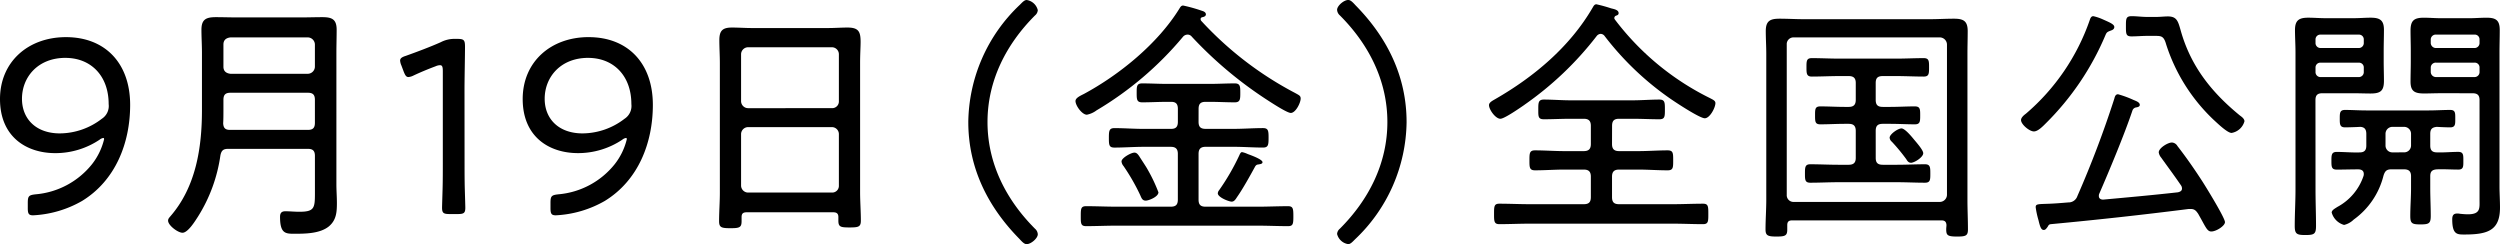 <svg id="グループ_1174" data-name="グループ 1174" xmlns="http://www.w3.org/2000/svg" xmlns:xlink="http://www.w3.org/1999/xlink" width="375.854" height="36.702" viewBox="0 0 375.854 36.702">
  <defs>
    <clipPath id="clip-path">
      <rect id="長方形_545" data-name="長方形 545" width="375.854" height="36.702" transform="translate(0 0)" fill="none"/>
    </clipPath>
  </defs>
  <g id="グループ_1173" data-name="グループ 1173" clip-path="url(#clip-path)">
    <path id="パス_2222" data-name="パス 2222" d="M9.916,5.584c5.889,0,9.651,3.914,9.651,10.183,0,5.737-2.2,11.36-7.219,14.438a16.377,16.377,0,0,1-7.371,2.166c-.646,0-.8-.229-.8-1.065v-.8c0-1.026.152-1.178,1.178-1.292a12.166,12.166,0,0,0,8.473-4.522,9.778,9.778,0,0,0,1.823-3.761c0-.114-.038-.19-.114-.19a1.167,1.167,0,0,0-.57.266A11.945,11.945,0,0,1,8.32,23.023c-4.369,0-8.32-2.469-8.32-8.13C0,9.308,4.217,5.584,9.916,5.584M9.84,8.7c-4.141,0-6.535,2.888-6.535,6.155,0,3,2.09,5.2,5.7,5.2a10.42,10.42,0,0,0,6.306-2.2,2.29,2.29,0,0,0,1.026-2.2c0-4.294-2.7-6.953-6.5-6.953"/>
    <path id="パス_2223" data-name="パス 2223" d="M47.345,23.442c0-.76-.3-1.064-1.064-1.064H34.313c-.722,0-1.026.228-1.178.988a23.384,23.384,0,0,1-3.344,9.157c-.418.645-1.519,2.469-2.355,2.469-.684,0-2.166-1.1-2.166-1.824,0-.265.152-.418.342-.645,3.837-4.408,4.75-10.3,4.75-15.958V7.9c0-1.14-.077-2.28-.077-3.42,0-1.558.684-1.9,2.166-1.9,1.064,0,2.09.038,3.154.038h9.688c1.064,0,2.09-.038,3.154-.038,1.443,0,2.166.3,2.166,1.9,0,1.14-.039,2.28-.039,3.42V27.736c0,.912.076,1.862.076,2.773,0,1.368-.076,2.584-1.216,3.534-1.367,1.1-3.609,1.1-5.281,1.1-1.291,0-2.051-.114-2.051-2.546,0-.569.228-.836.8-.836.683,0,1.4.076,2.089.076,2.242,0,2.356-.532,2.356-2.735ZM34.579,19.529h11.7c.76,0,1.064-.3,1.064-1.064V15.008c0-.761-.3-1.064-1.064-1.064H34.655c-.76,0-1.064.3-1.064,1.064v1.557c0,.646,0,1.292-.038,1.976.038.684.3.988,1.026.988m11.7-8.435a1.087,1.087,0,0,0,1.064-1.063V6.687a1.087,1.087,0,0,0-1.064-1.064H34.655c-.684.075-1.064.418-1.064,1.064v3.344c0,.645.38.987,1.064,1.063Z"/>
    <path id="パス_2224" data-name="パス 2224" d="M69.843,24.582c0,1.1,0,2.621.038,3.913.037,1.254.075,2.508.075,2.735,0,.8-.227.951-1.139.951H67.6c-.912,0-1.14-.152-1.14-.951,0-.265.038-1.367.076-2.7s.038-2.849.038-3.951V10.714c0-.646-.076-.912-.418-.912a1.709,1.709,0,0,0-.646.152c-1.216.456-2.394.95-3.343,1.4a2.006,2.006,0,0,1-.76.229c-.342,0-.494-.266-.722-.836l-.342-.912a2.245,2.245,0,0,1-.189-.722c0-.342.265-.532.873-.722,1.6-.57,3.723-1.368,5.244-2.051a4.456,4.456,0,0,1,2.2-.494h.3c.988,0,1.139.19,1.139,1.177,0,1.292-.075,4.749-.075,6.421Z"/>
    <path id="パス_2225" data-name="パス 2225" d="M88.5,5.584c5.889,0,9.651,3.914,9.651,10.183,0,5.737-2.2,11.36-7.219,14.438a16.373,16.373,0,0,1-7.371,2.166c-.646,0-.8-.229-.8-1.065v-.8c0-1.026.152-1.178,1.178-1.292a12.161,12.161,0,0,0,8.472-4.522,9.768,9.768,0,0,0,1.824-3.761c0-.114-.038-.19-.114-.19a1.161,1.161,0,0,0-.569.266,11.951,11.951,0,0,1-6.65,2.013c-4.369,0-8.32-2.469-8.32-8.13,0-5.585,4.217-9.309,9.916-9.309M88.424,8.7c-4.142,0-6.535,2.888-6.535,6.155,0,3,2.09,5.2,5.7,5.2a10.425,10.425,0,0,0,6.308-2.2,2.291,2.291,0,0,0,1.025-2.2c0-4.294-2.7-6.953-6.5-6.953"/>
    <path id="パス_2226" data-name="パス 2226" d="M126.043,32.637c0-.532-.266-.722-.76-.722H112.251c-.531,0-.76.19-.76.722v.607c0,.951-.3,1.065-1.672,1.065s-1.71-.114-1.71-1.065c0-1.4.115-2.849.115-4.254V9.46c0-1.139-.077-2.279-.077-3.419,0-1.444.495-1.9,1.9-1.9,1.025,0,2.013.076,3,.076h11.436c.989,0,1.976-.076,2.926-.076,1.672,0,1.976.608,1.976,2.166,0,.8-.076,1.823-.076,3.153V28.875c0,1.444.114,2.888.114,4.293,0,.95-.38,1.027-1.71,1.027s-1.672-.077-1.672-1.027Zm-.949-16.376a1.006,1.006,0,0,0,1.025-1.063V8.168a1.054,1.054,0,0,0-1.025-1.063H112.479a1.062,1.062,0,0,0-1.064,1.063V15.2a1.061,1.061,0,0,0,1.064,1.063ZM111.415,27.887a1.062,1.062,0,0,0,1.064,1.064h12.615a1.007,1.007,0,0,0,1.025-1.064V20.174a1.054,1.054,0,0,0-1.025-1.063H112.479a1.062,1.062,0,0,0-1.064,1.063Z"/>
    <path id="パス_2227" data-name="パス 2227" d="M145.575,18.351A24.65,24.65,0,0,1,153.326.721c.38-.38.684-.721,1.025-.721a2.033,2.033,0,0,1,1.672,1.52,1.107,1.107,0,0,1-.418.8c-4.331,4.331-7.142,9.8-7.142,16.033s2.811,11.7,7.142,16.034a1.184,1.184,0,0,1,.418.836c0,.608-1.025,1.482-1.672,1.482-.341,0-.645-.3-1.1-.8-4.749-4.825-7.675-10.677-7.675-17.554"/>
    <path id="パス_2228" data-name="パス 2228" d="M164.845,16.6a3.536,3.536,0,0,1-1.445.646c-.721,0-1.709-1.369-1.709-2.052,0-.456.646-.76,1.254-1.065,5.357-2.886,11.094-7.56,14.323-12.765.191-.3.3-.532.609-.532a23.353,23.353,0,0,1,2.849.8c.266.077.57.229.57.533,0,.266-.3.38-.531.418-.153.038-.267.114-.267.3a.539.539,0,0,0,.076.229,51.838,51.838,0,0,0,14.134,10.866c.608.342.836.418.836.836,0,.646-.76,2.165-1.482,2.165-.608,0-3.229-1.747-3.876-2.165a60.127,60.127,0,0,1-11.017-9.309.786.786,0,0,0-.685-.3.907.907,0,0,0-.645.342A50.379,50.379,0,0,1,164.845,16.6m15.349,1.709c0,.76.3,1.065,1.064,1.065h4.217c1.482,0,2.926-.115,4.408-.115.8,0,.836.418.836,1.444,0,1.064-.038,1.482-.836,1.482-1.482,0-2.926-.114-4.408-.114h-4.217c-.76,0-1.064.342-1.064,1.063v6.877c0,.761.3,1.065,1.064,1.065h7.789c1.519,0,3.04-.076,4.6-.076.76,0,.8.379.8,1.519S194.4,34,193.644,34c-1.557,0-3.078-.076-4.6-.076H167.884c-1.52,0-3.039.076-4.6.076-.8,0-.8-.418-.8-1.482,0-1.1,0-1.519.8-1.519,1.558,0,3.077.076,4.6.076h8.131c.759,0,1.064-.3,1.064-1.065V23.137c0-.721-.3-1.063-1.064-1.063h-4.1c-1.443,0-2.887.114-4.369.114-.8,0-.836-.38-.836-1.444s.038-1.482.836-1.482c1.444,0,2.926.115,4.369.115h4.142c.721,0,1.026-.305,1.026-1.065V16.375c0-.76-.3-1.065-1.026-1.065h-.57c-1.254,0-2.508.076-3.761.076-.836,0-.836-.455-.836-1.443,0-.95,0-1.406.836-1.406,1.253,0,2.507.076,3.761.076h6.383c1.254,0,2.508-.076,3.762-.076.836,0,.836.494.836,1.406,0,.95,0,1.443-.836,1.443-1.254,0-2.508-.076-3.762-.076h-.608c-.76,0-1.064.3-1.064,1.065Zm-7.94,11.855c-.532,0-.647-.418-.836-.836a31.034,31.034,0,0,0-2.508-4.369,1.244,1.244,0,0,1-.3-.685c0-.531,1.444-1.329,1.938-1.329.342,0,.531.265.721.532.3.493,1.027,1.557,1.292,2.051a23.707,23.707,0,0,1,1.6,3.382c0,.684-1.481,1.254-1.9,1.254m16.907-5.433c-.266,0-.418.189-.532.417-.684,1.254-1.823,3.306-2.659,4.483-.191.3-.418.684-.8.684-.418,0-2.09-.646-2.09-1.253a.794.794,0,0,1,.189-.456,34.075,34.075,0,0,0,3.04-5.243c.115-.267.228-.494.418-.494a3.984,3.984,0,0,1,.874.3c.532.191,2.2.8,2.2,1.216,0,.3-.494.3-.646.343"/>
    <path id="パス_2229" data-name="パス 2229" d="M211.469,18.351a24.644,24.644,0,0,1-7.751,17.63c-.38.38-.684.722-1.025.722a2.036,2.036,0,0,1-1.672-1.521,1.107,1.107,0,0,1,.418-.8c4.331-4.332,7.142-9.8,7.142-16.034s-2.811-11.7-7.142-16.033a1.192,1.192,0,0,1-.418-.836c0-.609,1.026-1.482,1.672-1.482.341,0,.645.3,1.1.8,4.749,4.826,7.675,10.677,7.675,17.554"/>
    <path id="パス_2230" data-name="パス 2230" d="M229.178,15.767c-.608.418-3,2.089-3.609,2.089-.723,0-1.71-1.367-1.71-2.052,0-.418.569-.683.95-.911,5.813-3.343,11.17-7.827,14.59-13.678.151-.228.266-.57.608-.57a21.674,21.674,0,0,1,2.2.608c.455.114,1.139.228,1.139.721,0,.229-.152.305-.38.381a.377.377,0,0,0-.266.38c0,.075.038.114.076.19a40.2,40.2,0,0,0,14.286,11.816c.418.228.836.38.836.76,0,.684-.836,2.28-1.6,2.28-.8,0-4.749-2.622-5.585-3.23a43.952,43.952,0,0,1-9.461-9.119.771.771,0,0,0-.608-.341.832.832,0,0,0-.607.341,49.185,49.185,0,0,1-10.867,10.335m13.184,5.889c0,.722.3,1.063,1.064,1.063h2.887c1.483,0,2.926-.114,4.408-.114.836,0,.836.418.836,1.521,0,1.063,0,1.481-.836,1.481-1.482,0-2.925-.113-4.408-.113h-2.887c-.76,0-1.064.342-1.064,1.063v3.078c0,.759.3,1.064,1.064,1.064h8.093c1.482,0,3-.076,4.521-.076.8,0,.8.418.8,1.557,0,1.1,0,1.52-.8,1.52-1.52,0-3.039-.075-4.521-.075H229.976c-1.52,0-3.04.075-4.559.075-.8,0-.8-.456-.8-1.52,0-1.139,0-1.557.8-1.557,1.519,0,3.039.076,4.559.076h8.131c.76,0,1.064-.305,1.064-1.064V26.557c0-.721-.3-1.063-1.064-1.063h-2.926c-1.444,0-2.925.113-4.407.113-.836,0-.836-.456-.836-1.481,0-1.064,0-1.521.836-1.521,1.482,0,2.926.114,4.407.114h2.926c.76,0,1.064-.341,1.064-1.063V18.921c0-.722-.3-1.065-1.064-1.065h-2.014c-1.33,0-2.66.076-3.989.076-.874,0-.836-.456-.836-1.481,0-.988,0-1.482.836-1.482,1.329,0,2.659.114,3.989.114h9.384c1.33,0,2.66-.114,3.99-.114.836,0,.836.456.836,1.482,0,1.063,0,1.481-.836,1.481-1.33,0-2.66-.076-3.99-.076h-2.051c-.76,0-1.064.3-1.064,1.065Z"/>
    <path id="パス_2231" data-name="パス 2231" d="M269.459,33.131c-.533,0-.76.19-.76.722v.683c0,.912-.343,1.027-1.634,1.027s-1.634-.153-1.634-1.065c0-1.481.114-2.963.114-4.445V8.092c0-1.14-.076-2.279-.076-3.419,0-1.558.684-1.862,2.089-1.862,1.216,0,2.432.076,3.648.076h18.922c1.177,0,2.393-.076,3.609-.076,1.4,0,2.09.3,2.09,1.862,0,1.14-.038,2.279-.038,3.419V30.053c0,1.482.076,2.964.076,4.445,0,.95-.343,1.065-1.634,1.065-1.444,0-1.634-.191-1.634-1.1,0-.228.038-.418.038-.646-.038-.494-.266-.684-.76-.684ZM292.711,6.687a1.087,1.087,0,0,0-1.064-1.064h-22a1.007,1.007,0,0,0-1.025,1.064V29.293a1.008,1.008,0,0,0,1.025,1.065h22a1.088,1.088,0,0,0,1.064-1.065ZM282,23.746c0,.722.3,1.026,1.063,1.026h2.128c1.406,0,2.812-.076,4.218-.076.8,0,.8.494.8,1.406s0,1.367-.8,1.367c-1.406,0-2.812-.075-4.218-.075h-8.814c-1.407,0-2.812.075-4.218.075-.8,0-.8-.455-.8-1.367s0-1.406.8-1.406c1.406,0,2.811.076,4.218.076h1.557c.722,0,1.064-.3,1.064-1.026V19.681c0-.76-.342-1.064-1.064-1.064h-.608c-1.216,0-2.432.076-3.648.076-.8,0-.8-.418-.8-1.368,0-.912,0-1.33.8-1.33,1.216,0,2.432.077,3.648.077h.608c.722,0,1.064-.3,1.064-1.064V12.462c0-.722-.342-1.026-1.064-1.026h-1.406c-1.367,0-2.773.076-4.141.076-.8,0-.8-.494-.8-1.406s0-1.367.8-1.367c1.406,0,2.774.076,4.141.076h8.549c1.368,0,2.773-.076,4.141-.076.8,0,.8.456.8,1.367,0,.95,0,1.406-.8,1.406-1.368,0-2.735-.076-4.141-.076H283.06c-.76,0-1.063.3-1.063,1.026v2.546c0,.76.3,1.064,1.063,1.064h1.14c1.216,0,2.432-.077,3.685-.077.8,0,.8.456.8,1.33,0,.912,0,1.368-.8,1.368-1.215,0-2.469-.076-3.685-.076h-1.14c-.76,0-1.063.3-1.063,1.064Zm5.281.722c-.342,0-.532-.266-.684-.532a28.172,28.172,0,0,0-2.166-2.621.9.9,0,0,1-.341-.609c0-.532,1.254-1.4,1.785-1.4.494,0,1.482,1.178,1.824,1.6s1.443,1.634,1.443,2.127c0,.608-1.33,1.444-1.861,1.444"/>
    <path id="パス_2232" data-name="パス 2232" d="M317.336,4.6c-.494.191-.607.228-.8.685a41.117,41.117,0,0,1-8.967,13.259c-.418.418-1.178,1.216-1.785,1.216-.685,0-1.939-1.064-1.939-1.71,0-.38.456-.759.723-.95A32.537,32.537,0,0,0,314.183,3c.076-.227.19-.569.532-.569a7.284,7.284,0,0,1,1.368.455c1.1.494,1.786.76,1.786,1.178,0,.3-.267.456-.533.532m-9.5,29.522c-.152.19-.3.456-.57.456-.418,0-.57-.532-.8-1.482a12.653,12.653,0,0,1-.418-1.938c0-.531.38-.455,2.2-.531.911-.039,1.785-.115,2.7-.191a1.39,1.39,0,0,0,1.367-.949,154.345,154.345,0,0,0,5.548-14.628c.076-.266.151-.684.569-.684a15.552,15.552,0,0,1,2.28.836c.342.152.988.342.988.76,0,.266-.3.342-.532.379a.7.7,0,0,0-.57.457c-1.178,3.533-3.495,9.08-5.016,12.576a.855.855,0,0,0-.037.3c0,.38.3.531.646.531,3.761-.342,7.522-.683,11.246-1.1.3-.077.608-.191.608-.57a.866.866,0,0,0-.114-.418c-1.063-1.558-1.976-2.774-3.04-4.256a1.539,1.539,0,0,1-.342-.759c0-.647,1.368-1.483,1.976-1.483a1.033,1.033,0,0,1,.836.532c1.33,1.71,2.622,3.572,3.8,5.4.533.836,3.344,5.394,3.344,6.041,0,.57-1.33,1.406-2.052,1.406-.532,0-.759-.456-1.444-1.71l-.531-.95c-.267-.38-.494-.722-1.1-.722h-.341q-10.316,1.311-20.707,2.28c-.3.038-.342.152-.494.418M322.77,5.395c-.76,0-1.521.076-2.318.076-.836,0-.836-.38-.836-1.519s0-1.52.874-1.52c.759,0,1.52.113,2.28.113h1.443c.571,0,1.14-.076,1.71-.076,1.482,0,1.558.874,2.052,2.546,1.558,5.167,4.635,8.967,8.776,12.349.267.189.685.493.685.873a2.429,2.429,0,0,1-1.938,1.748c-.646,0-2.2-1.52-2.7-1.976a26.887,26.887,0,0,1-7.142-11.36c-.343-1.216-.723-1.254-1.634-1.254Z"/>
    <path id="パス_2233" data-name="パス 2233" d="M348.119,28.533c0,1.824.075,3.648.075,5.434,0,1.215-.266,1.367-1.6,1.367-1.291,0-1.6-.152-1.6-1.367,0-1.824.114-3.61.114-5.434V7.826c0-1.1-.076-2.2-.076-3.306,0-1.481.608-1.861,2.013-1.861.836,0,1.71.076,2.546.076h4.293c.836,0,1.672-.076,2.508-.076,1.368,0,2.014.342,2.014,1.823,0,1.027-.038,2.09-.038,3.117v1.67c0,.951.038,1.939.038,2.889,0,1.52-.532,1.9-2.014,1.9-.836,0-1.672-.039-2.508-.039h-4.749c-.721,0-1.025.3-1.025,1.026Zm7.257-22.568a.719.719,0,0,0-.76-.76h-5.737a.718.718,0,0,0-.76.76V6.42a.749.749,0,0,0,.76.8h5.737a.75.75,0,0,0,.76-.8Zm-7.257,4.825a.749.749,0,0,0,.76.8h5.737a.749.749,0,0,0,.76-.8v-.608a.719.719,0,0,0-.76-.76h-5.737a.719.719,0,0,0-.76.76Zm17.249,17.515c0,1.406.076,2.774.076,4.141,0,1.14-.266,1.292-1.52,1.292s-1.558-.113-1.558-1.254c0-1.405.114-2.773.114-4.179V26.481c0-.721-.342-1.026-1.063-1.026h-1.863c-.721,0-.987.229-1.215.95a11.569,11.569,0,0,1-4.484,6.612,3.052,3.052,0,0,1-1.443.8,2.7,2.7,0,0,1-1.862-1.861c0-.381.57-.646.836-.836a8.247,8.247,0,0,0,3.952-4.674.936.936,0,0,0,.038-.3c0-.533-.418-.685-.836-.685-1.065,0-2.166.039-3.23.039-.8,0-.8-.457-.8-1.33,0-.836,0-1.33.8-1.33,1.14,0,2.28.114,3.419.076.723,0,1.027-.305,1.027-1.025V20.137c0-.647-.229-1.027-.913-1.065-.532.038-1.937.076-2.279.076-.8,0-.8-.494-.8-1.292,0-.874,0-1.329.8-1.329.987,0,2.089.076,3.153.076h9.461c1.064,0,2.165-.076,3.192-.076.8,0,.76.494.76,1.329,0,.761.038,1.292-.76,1.292-.494,0-1.445-.038-2.014-.076-.723.076-.988.342-.988,1.065v1.748c0,.72.3,1.025,1.025,1.025,1.065.038,2.128-.076,3.193-.076.8,0,.759.532.759,1.33,0,.836.038,1.33-.759,1.33-1.065,0-2.128-.076-3.155-.039-.759.039-1.063.305-1.063,1.026Zm-3.951-5.4a1.03,1.03,0,0,0,1.063-1.025V20.137a1.04,1.04,0,0,0-1.063-1.065h-1.71a1.039,1.039,0,0,0-1.064,1.065v1.748a1.021,1.021,0,0,0,1.026,1.025Zm5.508-8.891c-.835,0-1.633.039-2.469.039-1.406,0-2.052-.3-2.052-1.787,0-1.025.038-2.013.038-3V7.6c0-.989-.038-2.015-.038-3,0-1.52.532-1.938,2.014-1.938.836,0,1.672.076,2.507.076h4.37c.836,0,1.671-.076,2.507-.076,1.407,0,2.014.342,2.014,1.861,0,1.1-.038,2.2-.038,3.306V28c0,1.064.076,2.128.076,3.192,0,3.419-1.785,4.065-5.319,4.065-1.1,0-1.862.038-1.862-2.28,0-.532.152-.874.722-.874a1.958,1.958,0,0,1,.456.039c.38.038.8.076,1.178.076,1.937,0,1.748-.95,1.748-2.2V15.045c0-.722-.3-1.026-1.064-1.026Zm5.852-8.054a.718.718,0,0,0-.76-.76h-5.775a.749.749,0,0,0-.8.76V6.42a.779.779,0,0,0,.8.8h5.775a.749.749,0,0,0,.76-.8Zm-7.333,4.825a.779.779,0,0,0,.8.8h5.775a.749.749,0,0,0,.76-.8v-.608a.719.719,0,0,0-.76-.76h-5.775a.749.749,0,0,0-.8.76Z"/>
  </g>
</svg>
